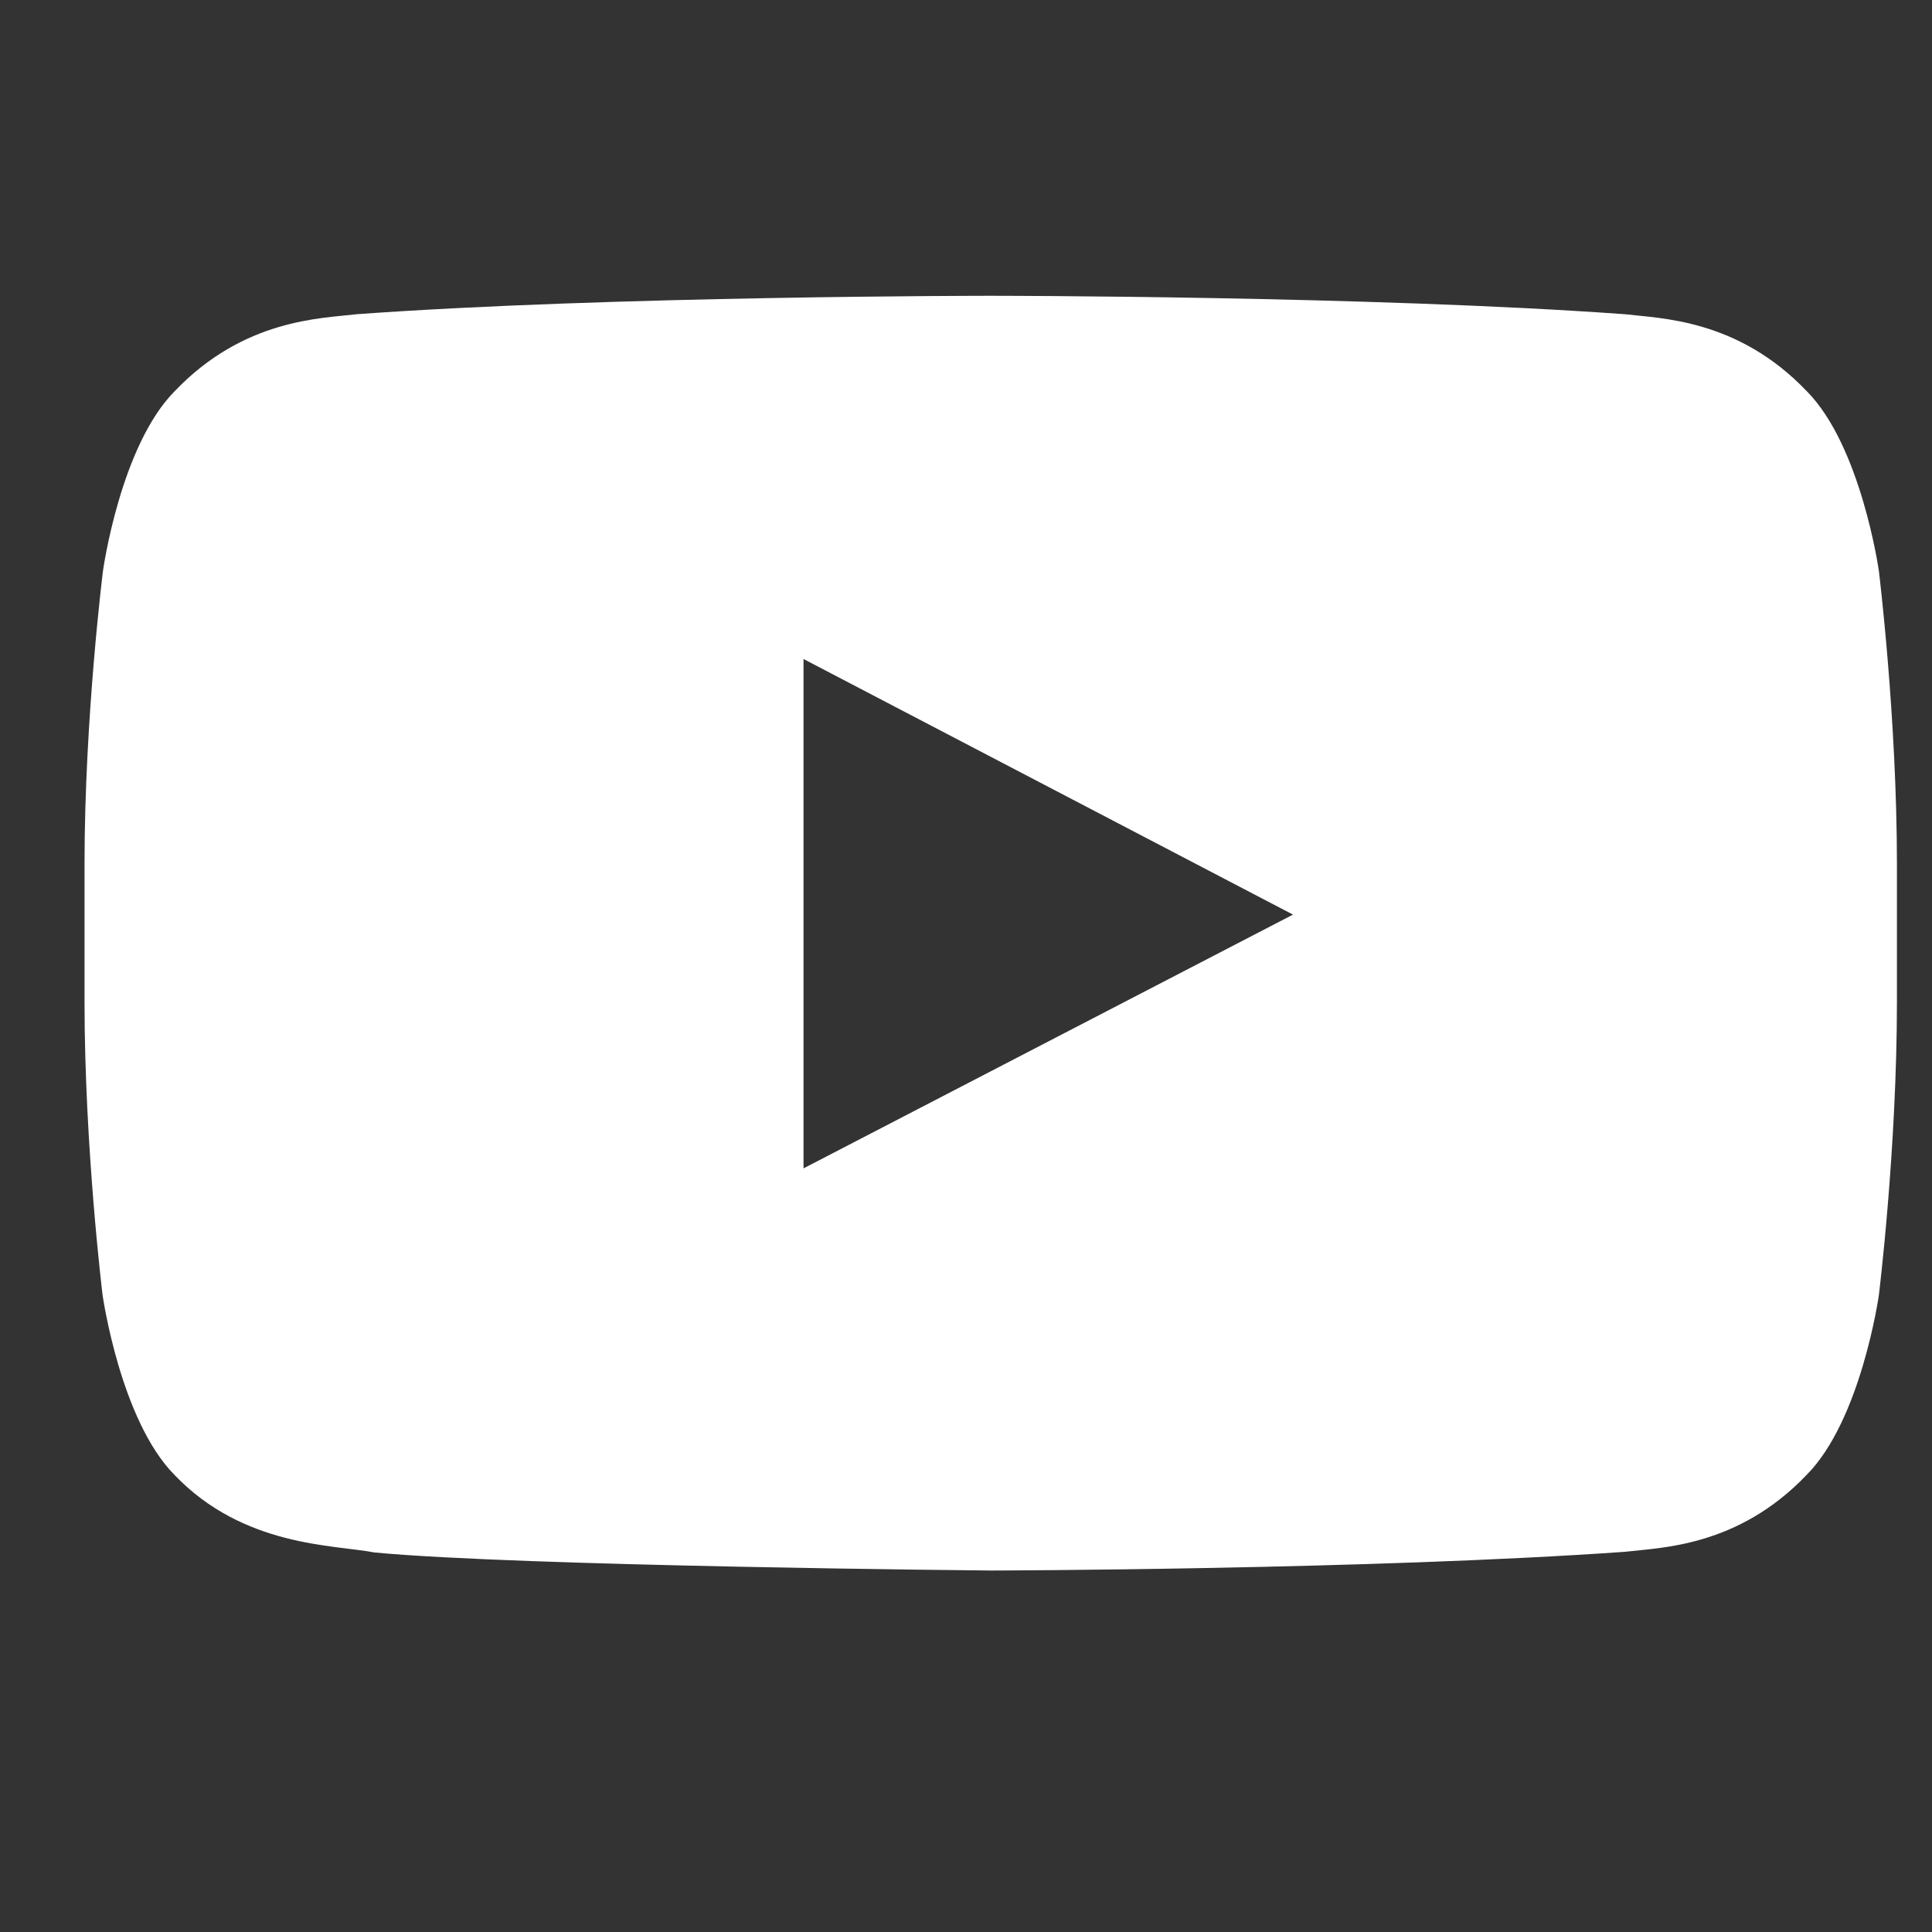 <svg width="20" height="20" viewBox="0 0 20 20" fill="none" xmlns="http://www.w3.org/2000/svg">
<rect x="0" y="0" width="20" height="20" fill="#333333" stroke="none"/>
<g clip-path="url(#clip0_72_2087)">
<path d="M19.45 5.91C19.45 5.91 19.267 4.616 18.702 4.048C17.988 3.301 17.189 3.297 16.823 3.253C14.199 3.062 10.26 3.062 10.26 3.062H10.252C10.252 3.062 6.313 3.062 3.69 3.253C3.323 3.297 2.524 3.301 1.81 4.048C1.245 4.616 1.066 5.91 1.066 5.91C1.066 5.91 0.875 7.43 0.875 8.947V10.369C0.875 11.886 1.062 13.407 1.062 13.407C1.062 13.407 1.245 14.7 1.806 15.268C2.521 16.016 3.459 15.99 3.876 16.071C5.379 16.214 10.256 16.258 10.256 16.258C10.256 16.258 14.199 16.25 16.823 16.064C17.189 16.02 17.988 16.016 18.702 15.268C19.267 14.7 19.45 13.407 19.45 13.407C19.45 13.407 19.637 11.89 19.637 10.369V8.947C19.637 7.43 19.45 5.91 19.45 5.91ZM8.318 12.095V6.822L13.385 9.468L8.318 12.095Z" fill="white"/>
</g>
<defs>
<clipPath id="clip0_72_2087">
<rect width="18.761" height="18.761" fill="white" transform="translate(0.875 0.281)"/>
</clipPath>
</defs>
</svg>
